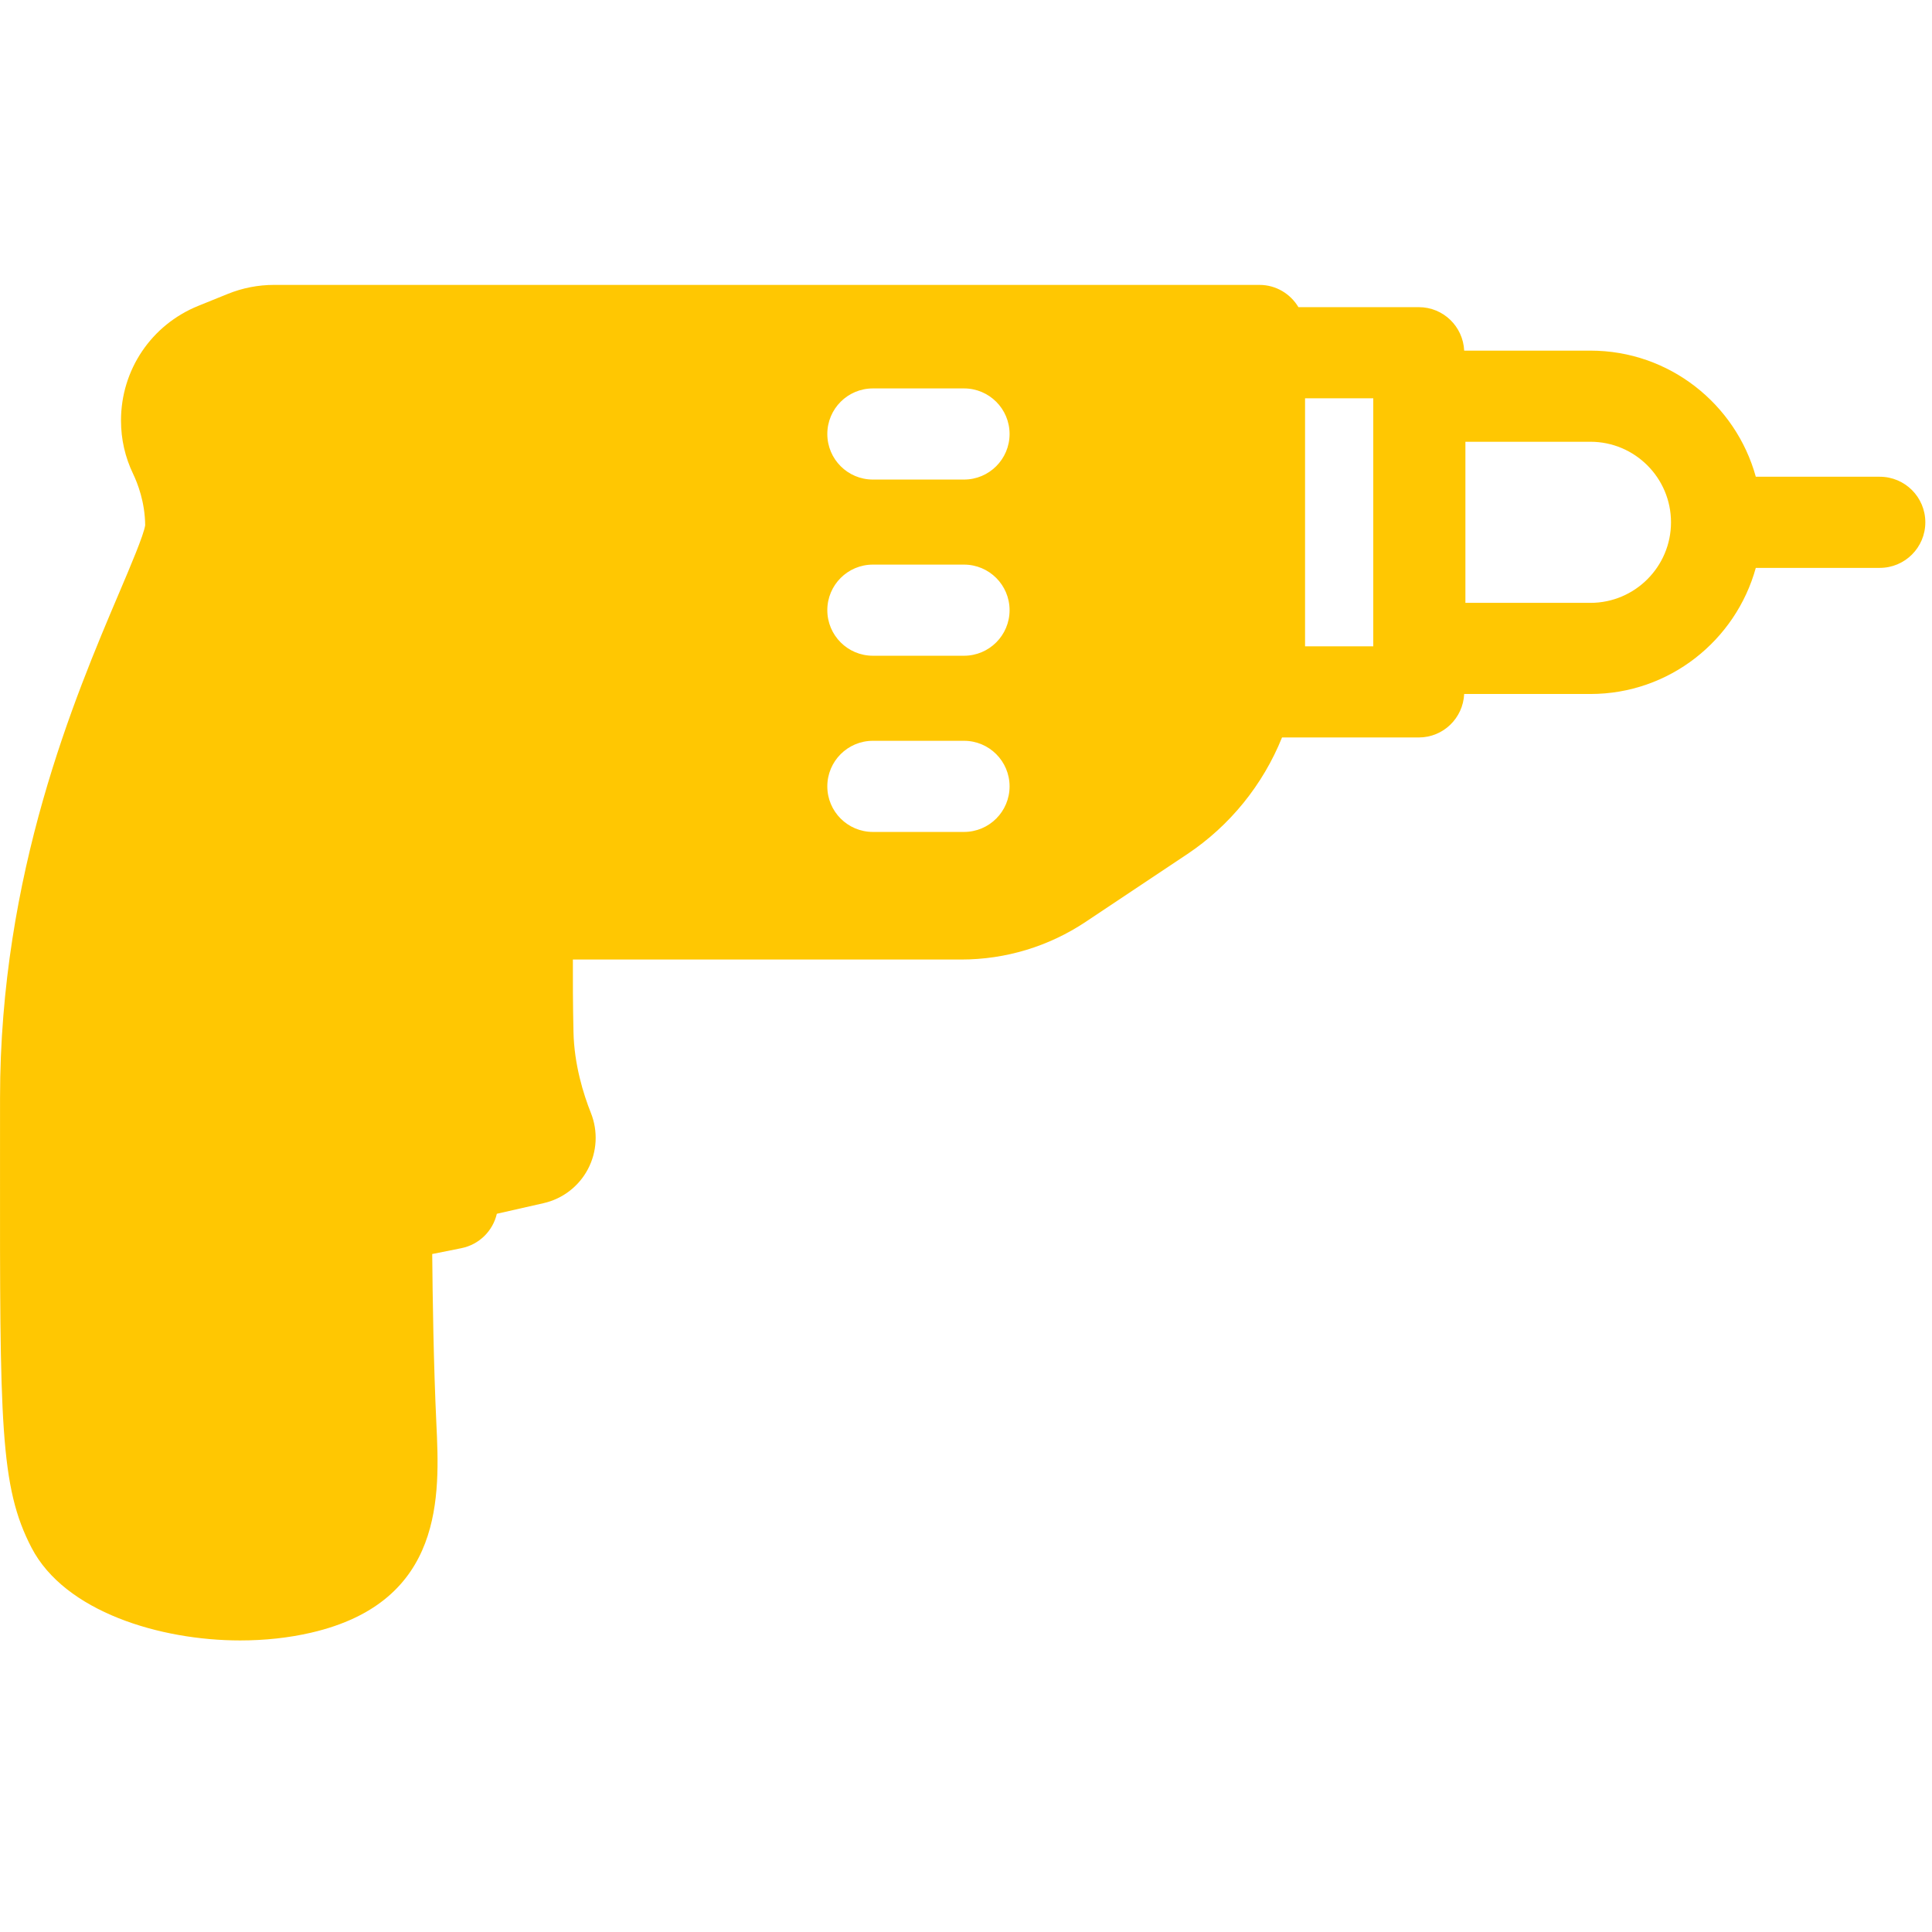 <?xml version="1.0" encoding="UTF-8"?> <svg xmlns="http://www.w3.org/2000/svg" width="212" height="212" viewBox="0 0 212 212" fill="none"><g clip-path="url(#clip0_2726_76)"><path d="M206.269 52.313H192.666C190.468 44.348 183.177 38.475 174.522 38.475H160.666C160.543 35.823 158.372 33.705 155.689 33.705H142.479C141.605 32.248 140.026 31.262 138.204 31.262H30.081C28.328 31.262 26.614 31.595 24.988 32.254L21.759 33.562C16.606 35.647 13.277 40.586 13.277 46.145C13.277 48.192 13.726 50.166 14.612 52.013C15.098 53.027 15.91 55.096 15.93 57.642C15.768 58.713 14.346 62.059 13.089 65.017C8.195 76.535 0.004 95.814 0.004 120.478L0.002 127.117C-0.014 156.227 -0.017 163.144 3.464 169.839C7.116 176.863 17.588 180.007 26.345 180.007C29.07 180.007 31.686 179.722 34.119 179.161C48.815 175.77 48.254 163.99 47.883 156.195C47.577 149.768 47.467 142.173 47.428 137.604L50.626 136.964C52.585 136.572 54.084 135.068 54.518 133.188L59.644 132.025C61.739 131.55 63.515 130.187 64.515 128.287C65.52 126.378 65.638 124.13 64.839 122.122C64.011 120.042 63.008 116.813 62.929 113.249C62.863 110.249 62.853 107.48 62.863 105.29H105.47C110.352 105.29 115.08 103.858 119.142 101.15L130.267 93.733C134.953 90.609 138.584 86.119 140.678 80.922H155.688C158.37 80.922 160.542 78.804 160.665 76.152H174.521C183.175 76.152 190.466 70.278 192.665 62.314H206.268C209.029 62.314 211.268 60.075 211.268 57.314C211.268 54.553 209.03 52.313 206.269 52.313ZM105.782 91.289H95.782C93.021 91.289 90.782 89.05 90.782 86.289C90.782 83.528 93.021 81.289 95.782 81.289H105.782C108.543 81.289 110.782 83.528 110.782 86.289C110.782 89.05 108.543 91.289 105.782 91.289ZM105.782 71.955H95.782C93.021 71.955 90.782 69.716 90.782 66.955C90.782 64.194 93.021 61.955 95.782 61.955H105.782C108.543 61.955 110.782 64.194 110.782 66.955C110.782 69.716 108.543 71.955 105.782 71.955ZM105.782 52.622H95.782C93.021 52.622 90.782 50.383 90.782 47.622C90.782 44.861 93.021 42.622 95.782 42.622H105.782C108.543 42.622 110.782 44.861 110.782 47.622C110.782 50.383 108.543 52.622 105.782 52.622ZM150.69 70.921H143.205V43.705H150.69V70.921ZM174.522 66.152H160.8V48.475H174.522C179.396 48.475 183.36 52.44 183.36 57.313C183.36 62.186 179.396 66.152 174.522 66.152Z" fill="#FFC702"></path></g><defs><clipPath id="clip0_2726_76"><rect width="211.269" height="211.269" fill="white"></rect></clipPath></defs></svg> 